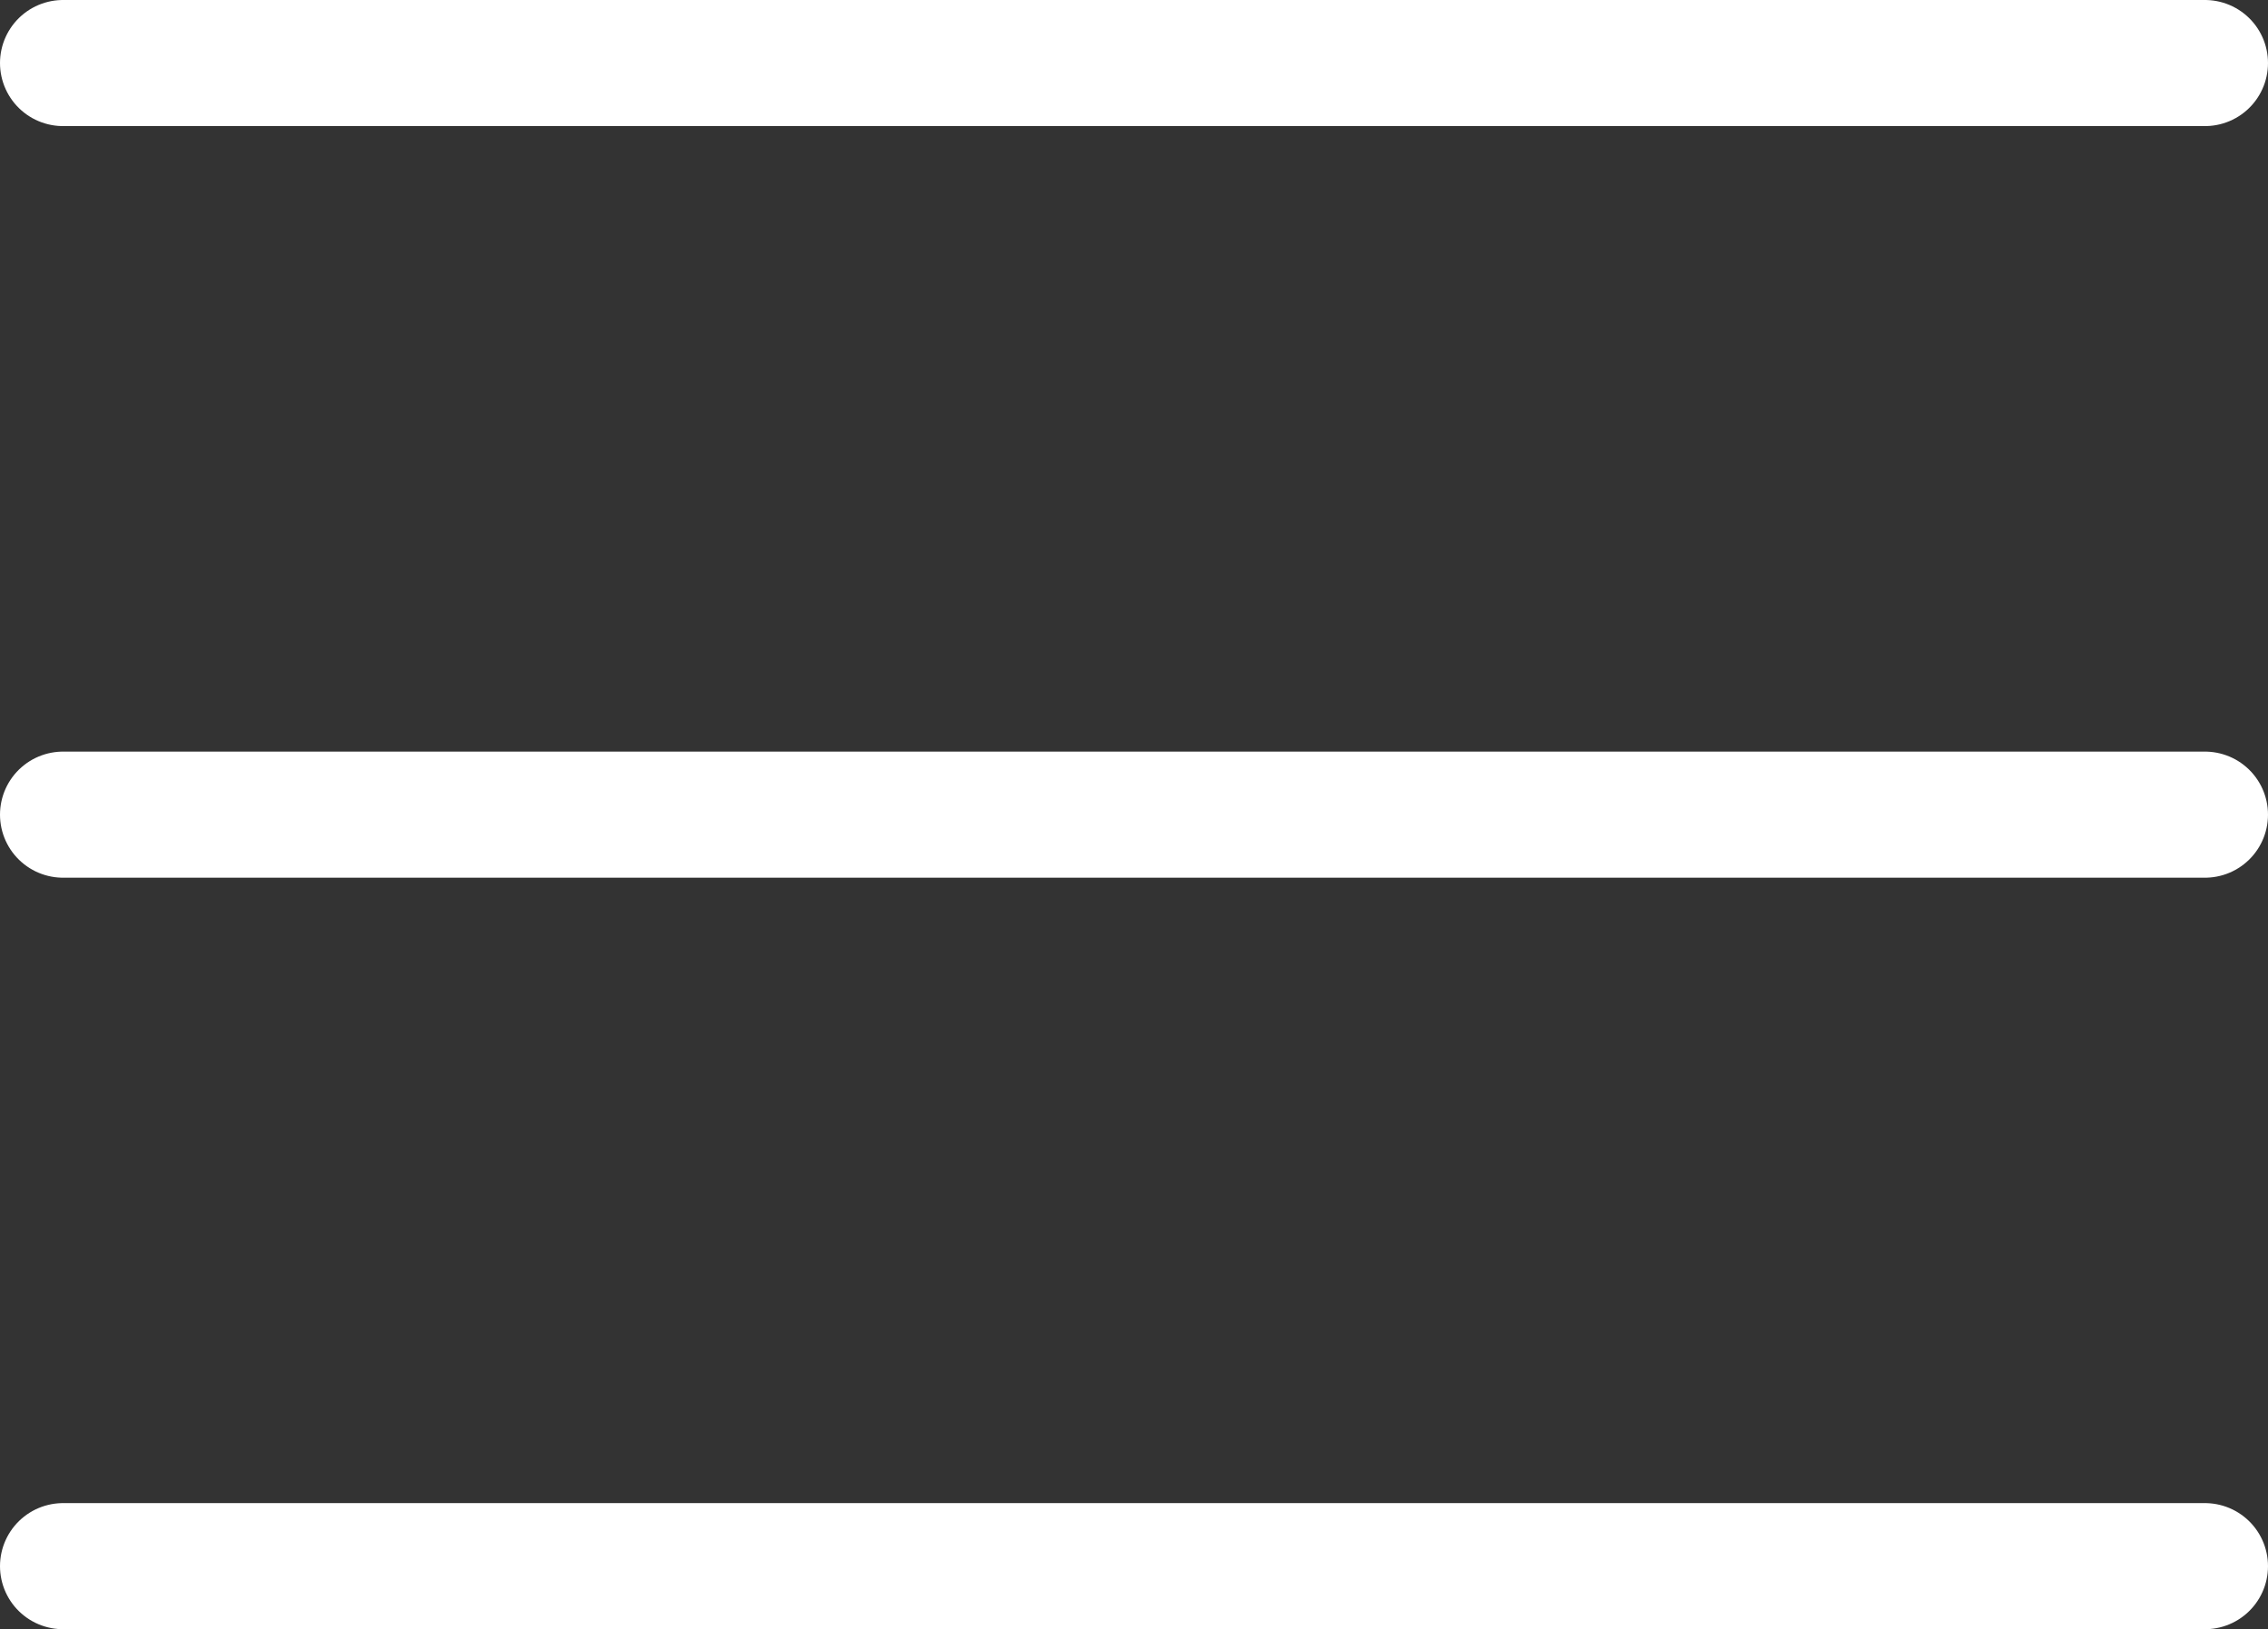 <svg xmlns="http://www.w3.org/2000/svg" width="21.58" height="15.504" viewBox="0 0 21.58 15.504">
    <rect x="0" y="0" width="21.58" height="15.504" fill="#333333" stroke="none"/>
    <g data-name="Grupo 10787">
        <path data-name="Línea 1448" transform="translate(.6 .6)" style="fill:none;stroke:#fff;stroke-linecap:round;stroke-width:1.2px" d="M0 0h20.38"/>
        <path data-name="Línea 1449" transform="translate(.6 7.753)" style="fill:none;stroke:#fff;stroke-linecap:round;stroke-width:1.2px" d="M0 0h20.38"/>
        <path data-name="Línea 1450" transform="translate(.6 14.905)" style="fill:none;stroke:#fff;stroke-linecap:round;stroke-width:1.2px" d="M0 0h20.38"/>
    </g>
</svg>
